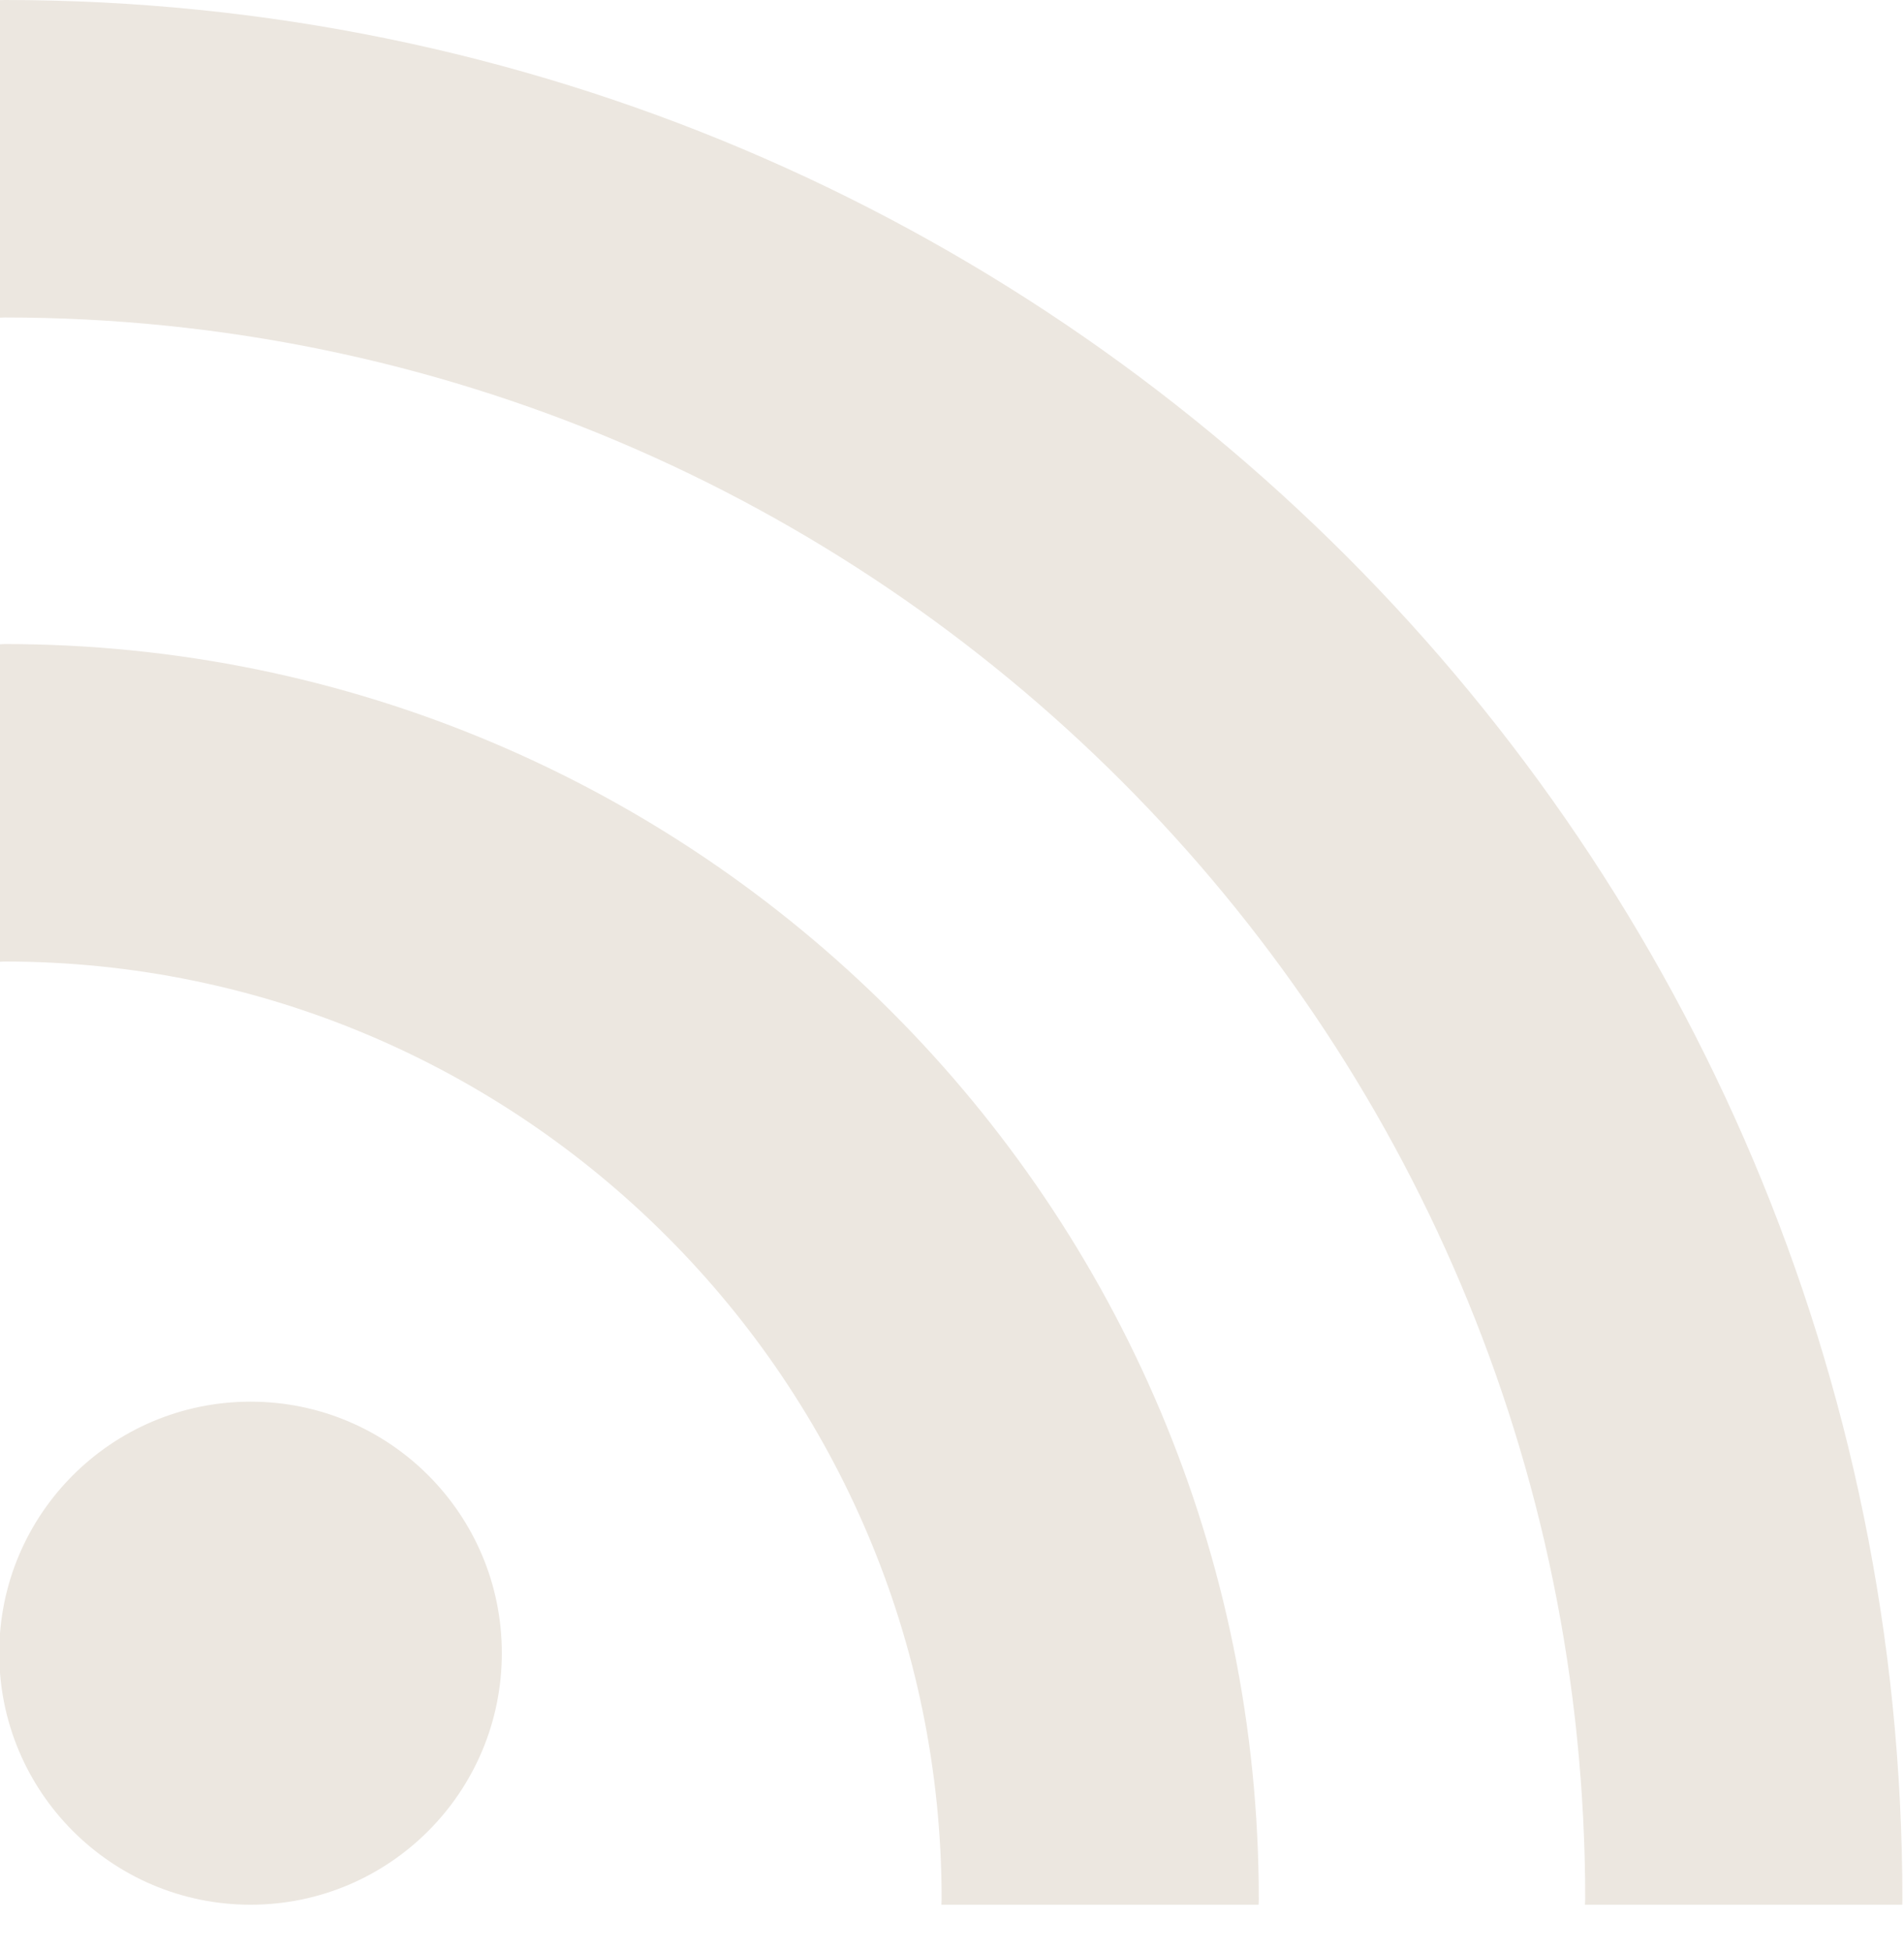 <?xml version="1.0" encoding="UTF-8" standalone="no"?> <svg xmlns="http://www.w3.org/2000/svg" xmlns:xlink="http://www.w3.org/1999/xlink" xmlns:serif="http://www.serif.com/" width="100%" height="100%" viewBox="0 0 40 41" version="1.1" xml:space="preserve" style="fill-rule:evenodd;clip-rule:evenodd;stroke-linejoin:round;stroke-miterlimit:2;"> <g transform="matrix(1,0,0,1,-240,-120)"> <g id="rss-icon" transform="matrix(1.176,0,0,1,199.092,-0.105)"> <rect x="34.771" y="120.105" width="34" height="40" style="fill:none;"></rect> <g transform="matrix(0.85,0,0,1,34.869,146.579)"> <path d="M0,-12.949C-0.039,-12.949 -0.076,-12.944 -0.114,-12.943L-0.114,-6.277C-0.076,-6.277 -0.039,-6.282 0,-6.282C10.858,-6.282 19.692,2.551 19.692,13.409C19.692,13.448 19.687,13.486 19.687,13.525L26.354,13.525C26.354,13.486 26.358,13.448 26.358,13.409C26.358,-1.148 14.558,-12.949 0,-12.949M0,-26.474C-0.038,-26.474 -0.076,-26.471 -0.114,-26.471L-0.114,-19.803C-0.076,-19.803 -0.039,-19.807 0,-19.807C18.315,-19.807 33.218,-4.906 33.218,13.409C33.218,13.448 33.212,13.486 33.212,13.525L39.881,13.525C39.881,13.486 39.884,13.447 39.884,13.409C39.884,-8.617 22.026,-26.474 0,-26.474M5.168,2.961C2.251,2.961 -0.114,5.324 -0.114,8.241C-0.114,11.159 2.251,13.525 5.168,13.525C8.085,13.525 10.449,11.159 10.449,8.241C10.449,5.324 8.085,2.961 5.168,2.961" style="fill:rgb(236,231,224);fill-rule:nonzero;"></path> </g> </g> </g> </svg> 